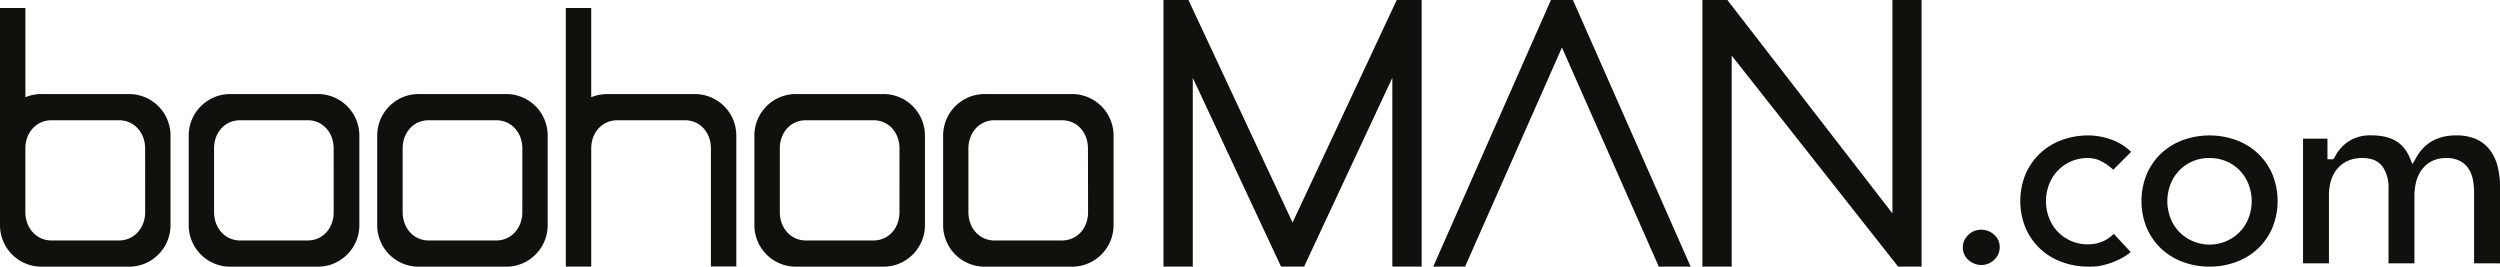 <svg id="Layer_1" data-name="Layer 1" xmlns="http://www.w3.org/2000/svg" viewBox="0 0 716.48 76.41"><defs><style>.cls-1{fill:#11100d;}</style></defs><title>boohooMAN.com</title><path class="cls-1" d="M630.51,142.41a5.24,5.24,0,0,1-2-.39,5.86,5.86,0,0,1-1.71-1.07,4.81,4.81,0,0,1-1.14-1.57,4.51,4.51,0,0,1-.42-1.94,4.84,4.84,0,0,1,1.54-3.61,5.11,5.11,0,0,1,3.74-1.52,5.3,5.3,0,0,1,3.73,1.47,4.53,4.53,0,0,1,1.56,3.5,4.83,4.83,0,0,1-1.55,3.61A5.11,5.11,0,0,1,630.51,142.41Z" transform="translate(-62.71 -66.47)"/><path class="cls-1" d="M661.21,142.88a21.73,21.73,0,0,1-7.66-1.35,18.29,18.29,0,0,1-6.19-3.8,18.08,18.08,0,0,1-4.13-5.92,20.36,20.36,0,0,1,0-15.46,18.09,18.09,0,0,1,4.13-5.92,18.34,18.34,0,0,1,6.19-3.8,21.74,21.74,0,0,1,7.66-1.35,19.61,19.61,0,0,1,6.91,1.31,15.49,15.49,0,0,1,5.35,3.41l-5.12,5.12a15.52,15.52,0,0,0-3-2.21,8.45,8.45,0,0,0-4.19-1.15,11.78,11.78,0,0,0-8.87,3.78,11.7,11.7,0,0,0-2.41,4,13.42,13.42,0,0,0,0,9.17,11.65,11.65,0,0,0,2.41,4,11.77,11.77,0,0,0,8.87,3.78,10.35,10.35,0,0,0,4.52-1,9.77,9.77,0,0,0,2.82-2l4.85,5.21a13.93,13.93,0,0,1-2.33,1.61,21.36,21.36,0,0,1-3.57,1.58,22,22,0,0,1-3.45.86A18.63,18.63,0,0,1,661.21,142.88Z" transform="translate(-62.71 -66.47)"/><path class="cls-1" d="M695.94,142.88a21.73,21.73,0,0,1-7.66-1.35,18.29,18.29,0,0,1-6.19-3.8,18.08,18.08,0,0,1-4.13-5.92,20.36,20.36,0,0,1,0-15.46,18.09,18.09,0,0,1,4.13-5.92,18.34,18.34,0,0,1,6.19-3.8,22.43,22.43,0,0,1,15.33,0,18.37,18.37,0,0,1,6.19,3.8,18.08,18.08,0,0,1,4.13,5.92,20.34,20.34,0,0,1,0,15.46,18.08,18.08,0,0,1-4.13,5.92,18.33,18.33,0,0,1-6.19,3.8A21.76,21.76,0,0,1,695.94,142.88Zm0-31.12a11.78,11.78,0,0,0-8.87,3.78,11.74,11.74,0,0,0-2.41,4,13.42,13.42,0,0,0,0,9.18,11.69,11.69,0,0,0,2.41,4,12.15,12.15,0,0,0,17.74,0,11.73,11.73,0,0,0,2.41-4,13.43,13.43,0,0,0,0-9.17,11.77,11.77,0,0,0-2.41-4,11.78,11.78,0,0,0-8.87-3.78Z" transform="translate(-62.71 -66.47)"/><path class="cls-1" d="M771.76,141.94V121.56a18.68,18.68,0,0,0-.33-3.53,9.06,9.06,0,0,0-1.24-3.18,6.57,6.57,0,0,0-2.5-2.27,8.38,8.38,0,0,0-3.92-.82,8.79,8.79,0,0,0-4.21.95,8.3,8.3,0,0,0-2.86,2.5,10.07,10.07,0,0,0-1.57,3.49,16,16,0,0,0-.46,3.81v19.43h-7.43V120.46a10.47,10.47,0,0,0-1.68-6.2c-1.19-1.66-3.13-2.5-5.76-2.5a10,10,0,0,0-4.41.89,8.67,8.67,0,0,0-3,2.4,9.48,9.48,0,0,0-1.71,3.42,14.76,14.76,0,0,0-.51,3.88v19.59h-7.43V106.22h7v5.89h1.64l.43-.58a11.83,11.83,0,0,1,3.74-4.38,11.36,11.36,0,0,1,6.91-1.88c5.53,0,9.08,2.09,10.86,6.38l.79,1.89,1-1.78a12.41,12.41,0,0,1,4.72-4.92,14,14,0,0,1,6.82-1.56,13.62,13.62,0,0,1,5.93,1.16,10.2,10.2,0,0,1,3.83,3.15,13.37,13.37,0,0,1,2.15,4.79,26.18,26.18,0,0,1,.68,6.09v21.48Z" transform="translate(-62.71 -66.47)"/><path class="cls-1" d="M207.79,93.42H182.71a11.88,11.88,0,0,0-11.89,11.9V131a11.87,11.87,0,0,0,11.89,11.9h25.09A11.88,11.88,0,0,0,219.67,131V105.32A11.88,11.88,0,0,0,207.79,93.42Zm4.61,33.86c0,4.45-3.06,8.11-7.53,8.11H185.63c-4.49,0-7.52-3.66-7.52-8.11V109c0-4.45,3-8.07,7.52-8.07h19.25c4.47,0,7.53,3.61,7.53,8.07ZM153.7,93.42h-25a11.9,11.9,0,0,0-11.91,11.9V131a11.9,11.9,0,0,0,11.91,11.9h25a11.91,11.91,0,0,0,12-11.9V105.32A11.91,11.91,0,0,0,153.7,93.42Zm4.64,33.86c0,4.45-3,8.11-7.49,8.11H131.57c-4.47,0-7.51-3.66-7.51-8.11V109c0-4.45,3-8.07,7.51-8.07h19.27c4.47,0,7.49,3.61,7.49,8.07ZM99.67,93.42H74.6a12,12,0,0,0-4.61.91V68.76H62.71V131a11.89,11.89,0,0,0,11.89,11.9H99.67A11.9,11.9,0,0,0,111.58,131V105.32A11.9,11.9,0,0,0,99.67,93.42Zm4.64,33.84c0,4.47-3.06,8.13-7.54,8.13H77.51c-4.47,0-7.53-3.66-7.53-8.13V109c0-4.45,3.06-8.07,7.53-8.07H96.76c4.47,0,7.54,3.61,7.54,8.07ZM315.89,93.42H290.82a11.9,11.9,0,0,0-11.91,11.9V131a11.9,11.9,0,0,0,11.91,11.9h25.07A11.9,11.9,0,0,0,327.79,131V105.32A11.9,11.9,0,0,0,315.89,93.42Zm4.6,33.86c0,4.45-3,8.11-7.5,8.11H293.72c-4.47,0-7.52-3.66-7.52-8.11V109c0-4.45,3-8.07,7.52-8.07H313c4.48,0,7.5,3.61,7.5,8.07Zm49.44-33.86h-25A11.92,11.92,0,0,0,333,105.32V131a11.91,11.91,0,0,0,11.92,11.9h25A11.91,11.91,0,0,0,381.85,131V105.32A11.91,11.91,0,0,0,369.93,93.42Zm4.61,33.86c0,4.45-3,8.11-7.51,8.11H347.75c-4.44,0-7.5-3.66-7.5-8.11V109c0-4.45,3.07-8.07,7.5-8.07H367c4.5,0,7.51,3.61,7.51,8.07Zm-100.81-22v37.56h-7.28V109c0-4.45-3-8.07-7.5-8.07H239.67c-4.47,0-7.52,3.61-7.52,8.07v33.87h-7.28V68.76h7.28V94.34a12,12,0,0,1,4.6-.91h25.06A11.88,11.88,0,0,1,273.73,105.32ZM470.14,66.47v76.41h-8.4V88.77l-25.29,54.11h-6.6L404.55,88.77v54.11h-8.4V66.47h7.16l29.84,63.78L463,66.47Zm143.28,0v76.41H606.7L559,82.4v60.48h-8.4V66.47h7.16l47.3,61.15V66.47Zm-99.92,0,33.74,76.41h-9.13L510.35,80.09l-27.76,62.79h-9.13L507.2,66.47Z" transform="translate(-62.71 -66.47)"/></svg>